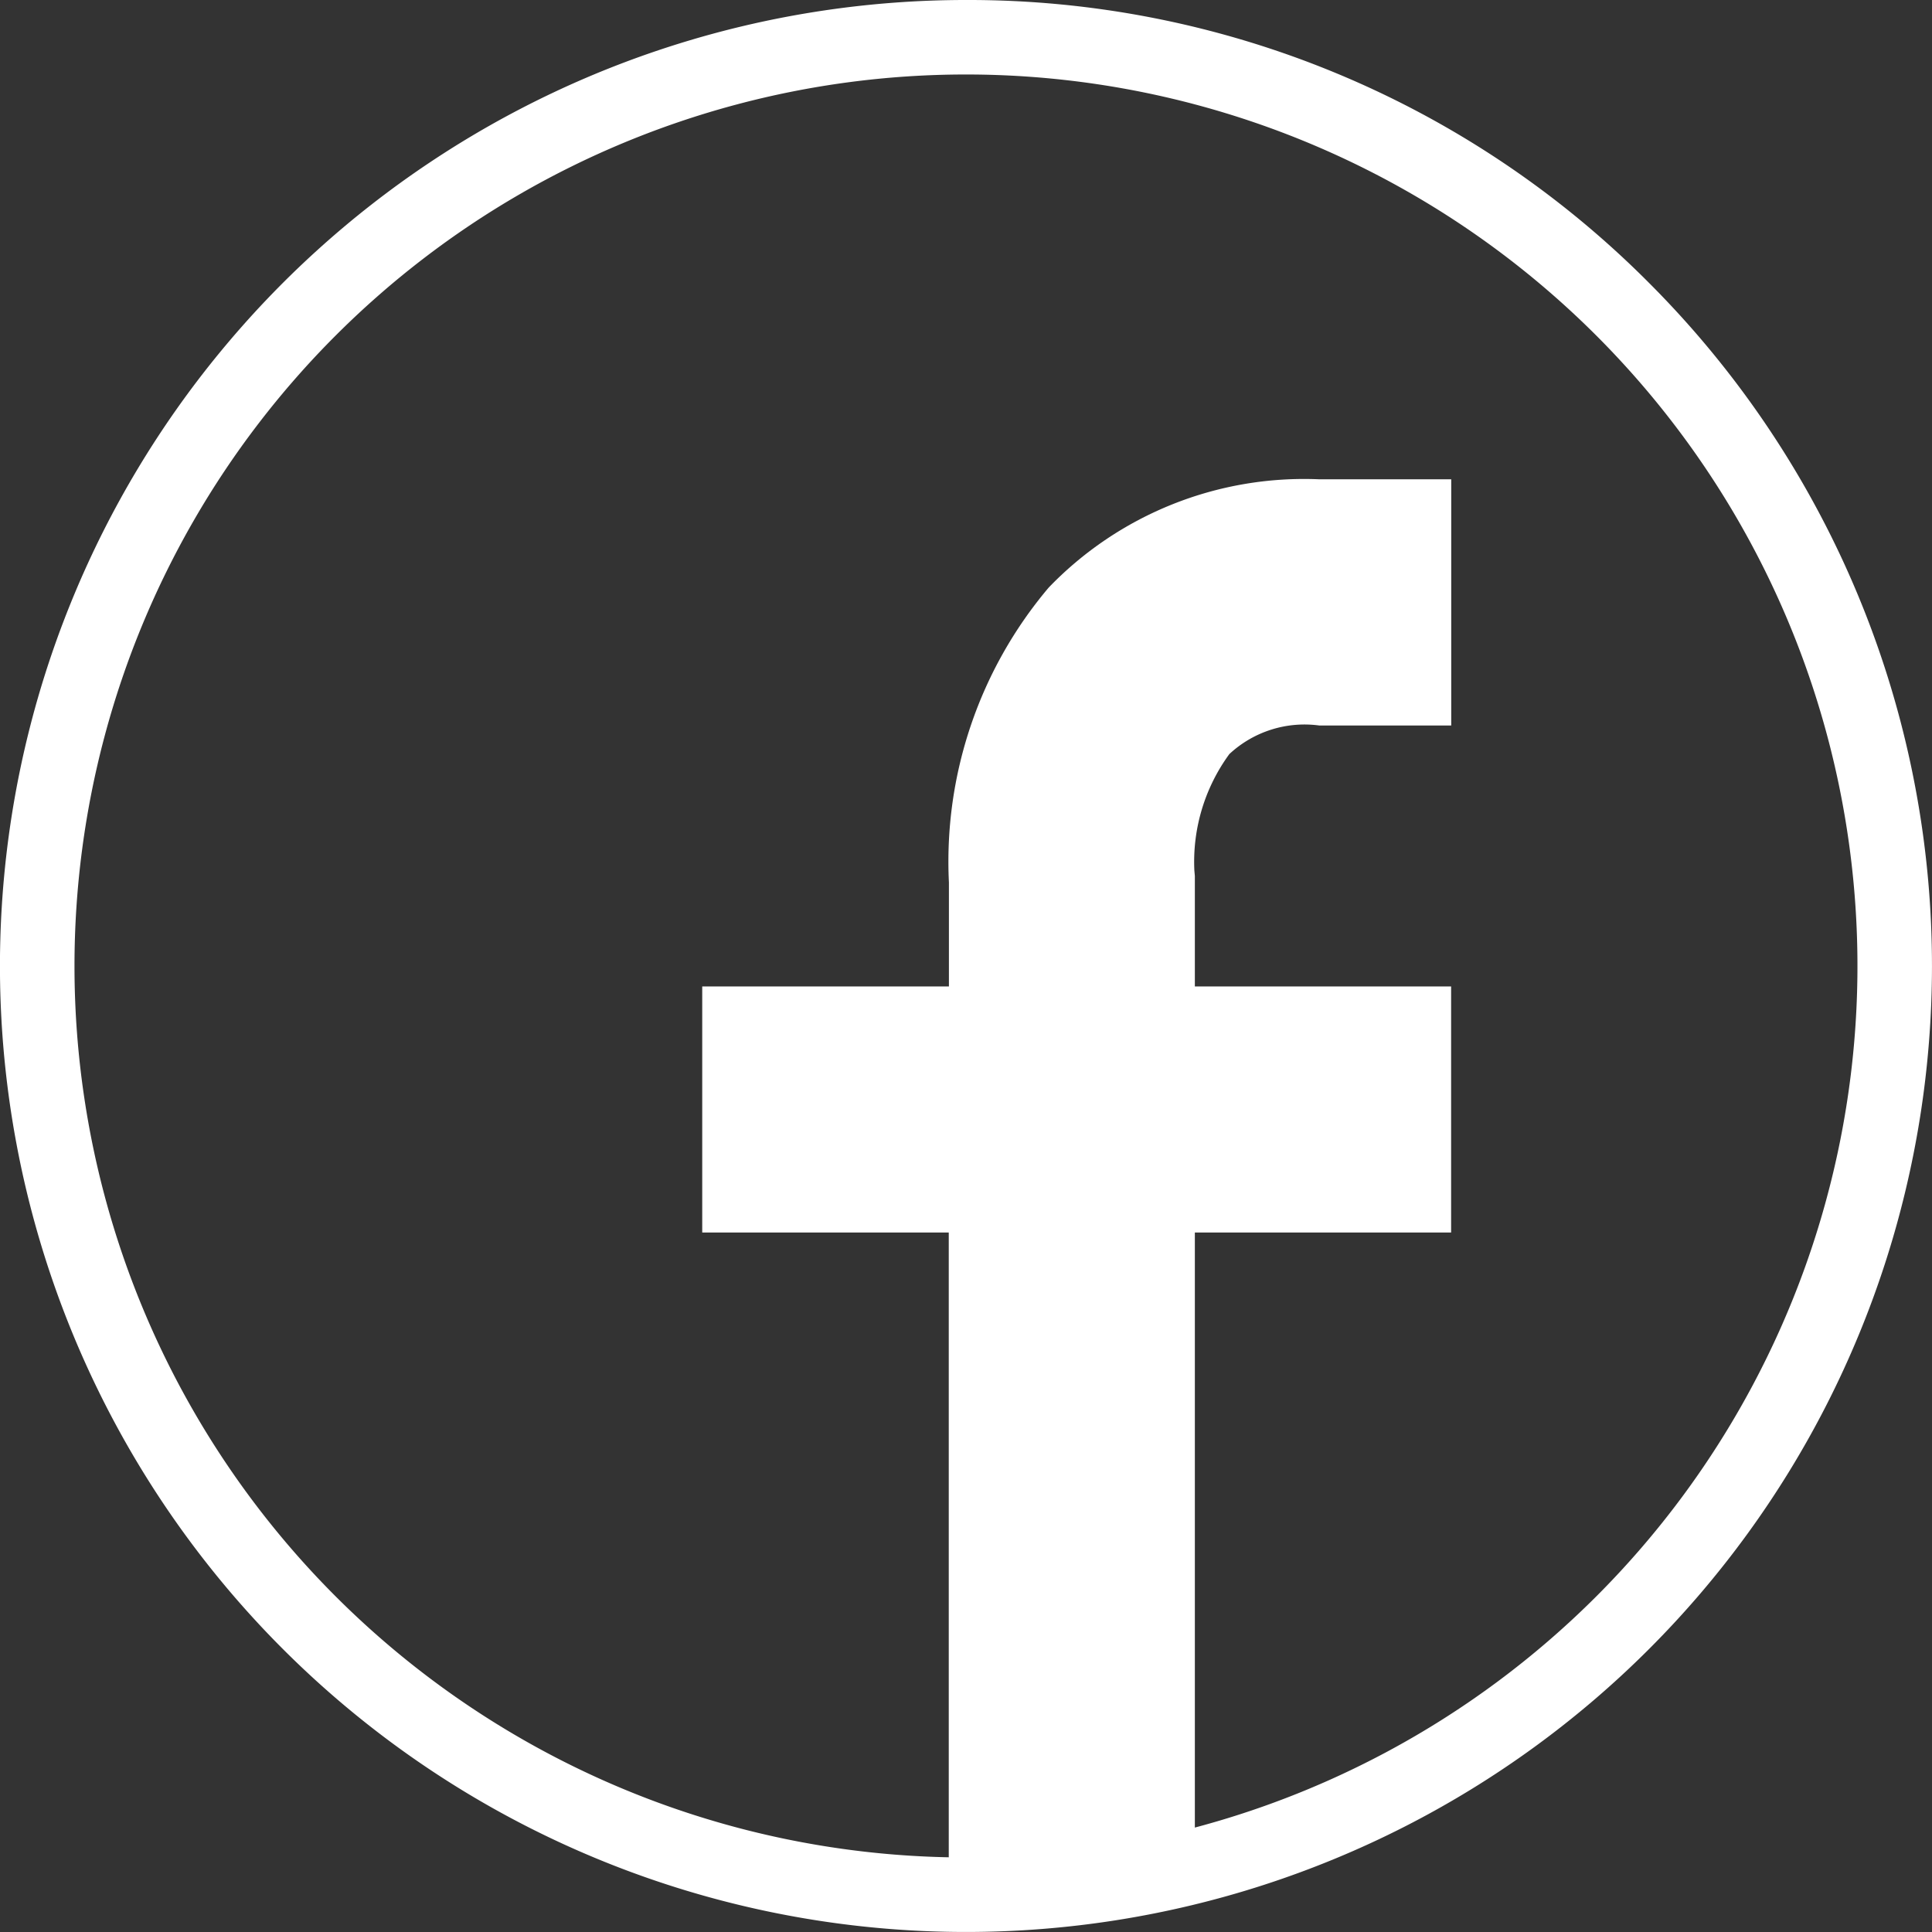 <svg xmlns="http://www.w3.org/2000/svg" width="35.689" height="35.689" viewBox="0 0 35.689 35.689"><rect x="0" y="0" width="35.689" height="35.689" fill="#333333" stroke="none"/><g transform="translate(-1153 -6567)"><path d="M105.7,68.9h2.436V64.352H105.7a6.547,6.547,0,0,0-5,2A7.841,7.841,0,0,0,98.857,71.8V73.72H94.3v4.546h4.554v11.8H103.4v-11.8h4.734V73.72H103.4V71.739l0-.06-.009-.1a3.37,3.37,0,0,1,.646-2.151A2.037,2.037,0,0,1,105.7,68.9" transform="translate(1071.672 6511.502)" fill="#fff"/><path d="M17.844,1.376A16.468,16.468,0,1,1,1.376,17.844,16.468,16.468,0,0,1,17.844,1.376m0-1.376A17.844,17.844,0,0,0,5.226,30.462,17.844,17.844,0,0,0,30.462,5.226,17.728,17.728,0,0,0,17.844,0" transform="translate(1153 6567)" fill="#fff"/></g></svg>